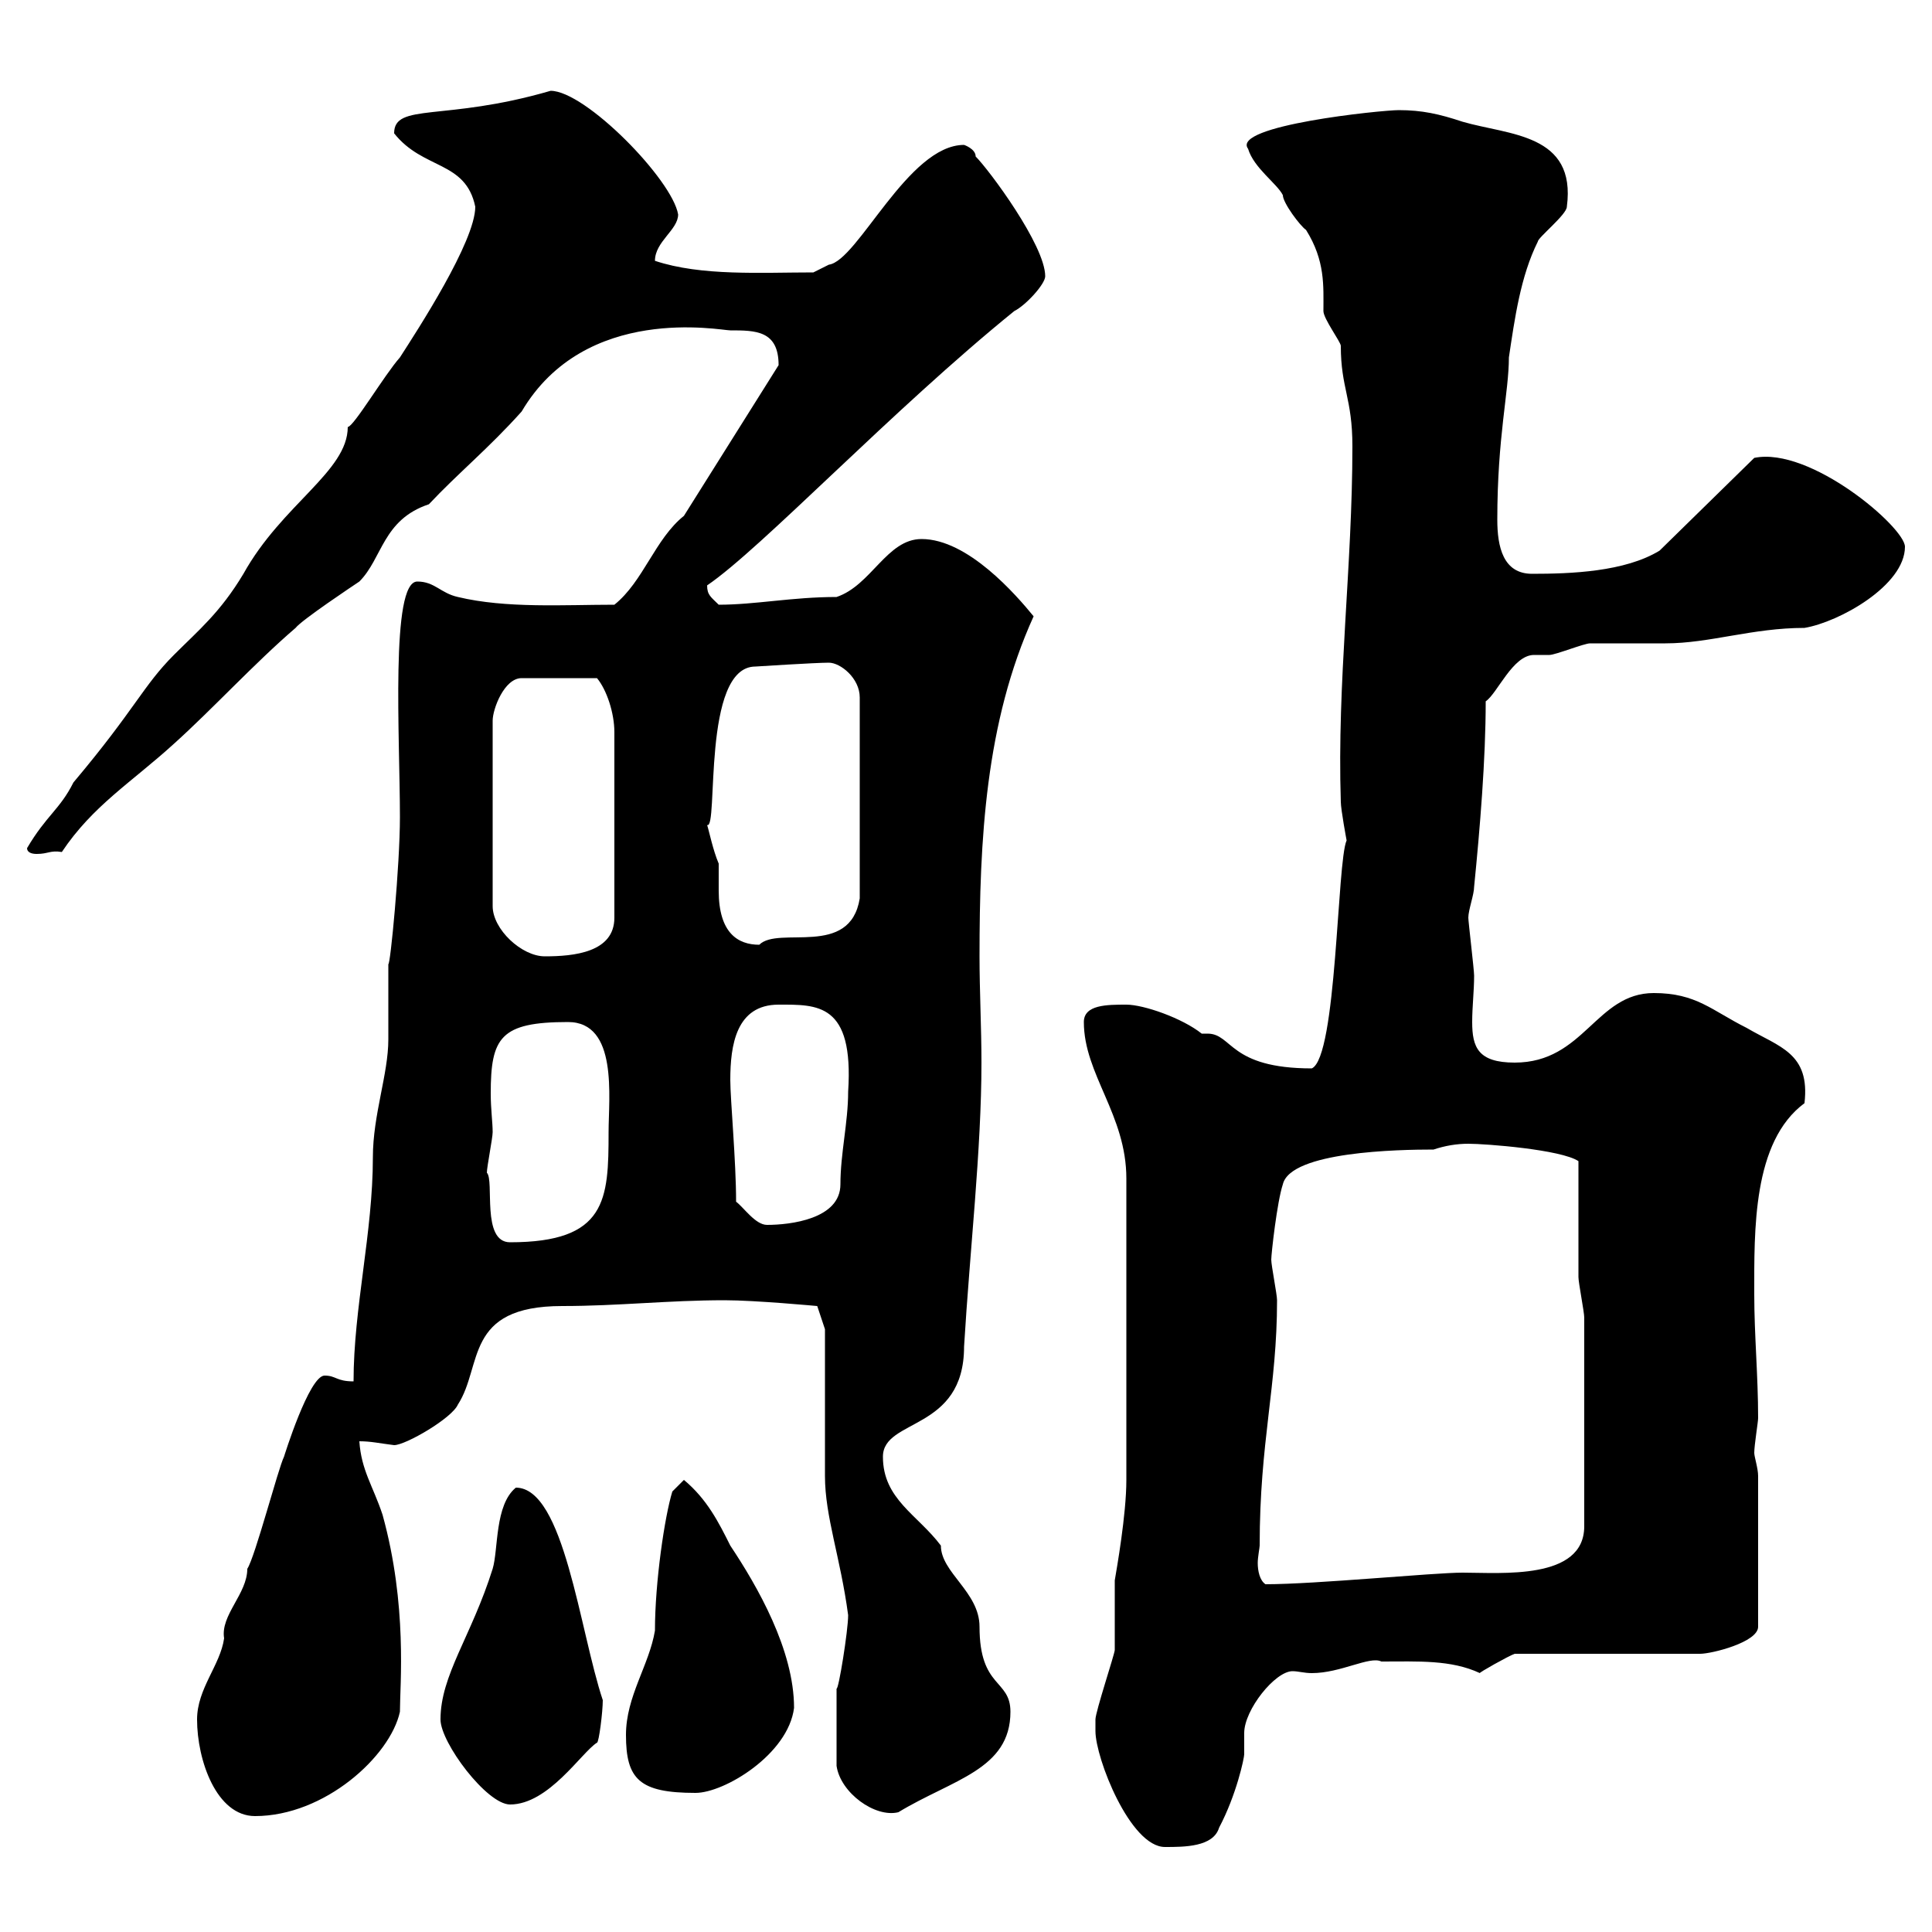 <svg xmlns="http://www.w3.org/2000/svg" xmlns:xlink="http://www.w3.org/1999/xlink" width="300" height="300"><path d="M170.10 268.80C170.10 273 175.50 286.80 180.90 286.80C183.90 286.80 188.40 286.80 189.30 283.80C192 278.70 193.20 273 193.20 272.40C193.20 271.20 193.20 270.30 193.20 269.10C193.20 265.50 198 259.50 200.70 259.50C201.60 259.50 202.50 259.80 203.70 259.80C208.20 259.80 212.70 257.10 214.50 258C220.20 258 225.30 257.70 229.80 259.80C229.50 259.80 234.30 257.10 235.20 256.80L264 256.80C265.80 256.80 273 255 273 252.60L273 229.20C273 228 272.40 226.20 272.40 225.60C272.40 224.40 273 220.80 273 220.20C273 213.60 272.40 207.30 272.40 201C272.40 191.10 272.10 177.30 280.20 171.30C281.10 163.50 276.30 162.60 271.20 159.60C265.80 156.90 263.40 154.20 256.80 154.20C247.80 154.20 246 165 235.20 165C229.50 165 228.60 162.60 228.60 158.70C228.60 156.30 228.90 153.90 228.90 151.50C228.90 150.60 228 143.10 228 142.50C228 141.30 228.90 138.90 228.90 137.70C229.80 128.70 230.70 117.90 230.70 108.90C232.50 107.70 234.90 101.70 238.20 101.70C238.80 101.70 240 101.70 240.60 101.70C241.50 101.70 246 99.90 246.90 99.90C247.80 99.90 257.70 99.90 258.60 99.90C265.50 99.90 272.10 97.50 280.20 97.50C285.60 96.60 295.80 90.90 295.80 84.90C295.80 81.90 281.10 69.30 272.40 71.10L257.70 85.50C252.30 88.80 243.90 89.10 237.90 89.10C233.40 89.10 232.50 84.90 232.50 80.70C232.50 67.80 234.30 60.90 234.30 55.50C235.20 49.50 236.10 42.90 238.80 37.50C238.80 36.90 243.30 33.30 243.30 32.10C244.80 20.70 234.30 21 227.10 18.90C223.50 17.70 220.80 17.10 217.20 17.10C214.50 17.10 191.10 19.50 193.80 23.10C194.70 26.10 198.30 28.50 199.20 30.30C199.20 31.50 201.90 35.10 202.80 35.70C205.80 40.50 205.50 44.40 205.50 48.30C205.50 49.50 208.20 53.10 208.20 53.70C208.20 60.30 210 61.80 210 69.30C210 87.90 207.60 105.90 208.20 124.50C208.20 125.70 209.10 130.50 209.10 130.50C207.60 133.80 207.60 164.10 203.70 165.90C190.80 165.90 191.40 160.50 187.50 160.50C187.50 160.50 187.20 160.50 186.60 160.50C183.60 158.10 177.60 156 174.90 156C171.90 156 168.30 156 168.30 158.70C168.30 166.80 174.90 173.10 174.90 183C174.90 202.80 174.90 222 174.90 229.80C174.90 235.20 173.40 243.60 173.10 245.40C173.10 246 173.10 255 173.10 256.20C173.10 256.80 170.10 265.80 170.10 267C170.10 267 170.10 267.60 170.10 268.80ZM30.60 267C30.60 273.30 33.60 282 39.60 282C50.40 282 60.60 272.70 62.10 265.80C62.10 261.60 63.30 249.30 59.40 235.20C57.90 230.70 56.10 228.30 55.80 223.80C57.60 223.80 58.80 224.10 61.20 224.40C63 224.40 70.20 220.20 71.10 218.10C75 212.10 72 202.80 87.30 202.80C96 202.80 103.80 201.90 112.50 201.90C117.30 201.90 126.90 202.80 126.90 202.80L128.10 206.40C128.10 210 128.10 225.60 128.10 229.20C128.10 235.50 130.50 241.80 131.70 250.80C131.70 253.20 130.20 262.50 129.90 262.20L129.90 274.20C130.50 278.40 135.90 282.30 139.50 281.40C147.90 276.30 156.90 274.80 156.90 265.80C156.90 260.70 152.10 262.20 152.10 252.60C152.10 247.20 146.10 244.20 146.10 240C142.50 235.20 137.10 232.80 137.10 226.20C137.10 220.20 149.70 222.30 149.70 209.10C150.60 194.10 152.40 178.50 152.40 165C152.40 159.60 152.10 153.90 152.10 148.50C152.10 130.50 153 112.20 160.50 95.70C157.80 92.40 150.30 83.70 143.10 83.70C137.70 83.70 135.30 90.90 129.90 92.70C123 92.70 117.30 93.90 111.60 93.90C110.40 92.70 109.80 92.40 109.80 90.90C118.20 85.20 138.60 63.60 157.50 48.30C159.30 47.40 162.30 44.10 162.30 42.90C162.30 38.10 153.60 26.40 151.50 24.30C151.50 23.10 149.70 22.50 149.70 22.50C141 22.50 133.20 40.50 128.70 41.10L126.30 42.30C118.20 42.30 108.90 42.90 101.70 40.50C101.70 37.50 105.30 35.70 105.30 33.30C104.40 27.90 90.90 14.10 85.50 14.10C69 18.90 61.20 15.90 61.20 20.70C65.70 26.40 72.30 24.90 73.80 32.10C73.80 37.50 64.80 51.30 62.10 55.50C59.70 58.20 54.90 66.30 54 66.30C54 73.20 43.80 78.30 37.80 89.10C34.20 95.10 30.90 97.80 27 101.70C22.20 106.50 21 110.10 11.40 121.50C9.30 125.70 7.20 126.60 4.20 131.70C4.20 132.30 4.80 132.60 5.70 132.60C7.50 132.60 7.80 132 9.60 132.30C14.40 125.10 20.40 121.50 27 115.50C33 110.10 39.60 102.90 45.90 97.50C46.80 96.30 54.90 90.90 55.80 90.30C59.40 86.70 59.40 80.70 66.60 78.30C71.10 73.50 75.90 69.60 81 63.90C90.90 47.10 111.90 51.30 113.40 51.30C117.30 51.30 120.90 51.30 120.90 56.70L106.20 80.10C101.70 83.70 99.90 90.30 95.40 93.90C87.60 93.90 78.60 94.50 71.10 92.70C68.40 92.10 67.50 90.30 64.80 90.30C60.60 90.30 62.10 114.60 62.10 126.90C62.10 134.40 60.60 150 60.30 149.70C60.30 150.60 60.30 160.50 60.30 161.40C60.30 166.80 57.90 173.10 57.90 179.70C57.90 191.40 54.90 203.10 54.90 214.50C52.20 214.50 52.20 213.60 50.40 213.60C48 213.60 44.10 226.20 44.10 226.20C43.20 228 39.60 241.80 38.40 243.60C38.40 247.50 34.20 250.80 34.80 254.40C34.20 258.60 30.60 262.20 30.60 267ZM68.40 267C68.40 270.60 75.60 280.20 79.20 280.20C85.20 280.20 90.30 272.10 92.70 270.60C93 270.60 93.60 265.80 93.60 264C90 253.20 87.60 231 80.10 231C76.80 233.70 77.40 240.60 76.50 243.60C73.20 254.10 68.40 260.10 68.40 267ZM97.20 269.40C97.20 276.30 99.30 278.40 108 278.40C112.50 278.40 122.40 272.40 123.30 265.20C123.30 256.20 117.60 246.30 113.40 240C111.60 236.40 109.80 232.80 106.20 229.80L104.40 231.60C103.20 235.50 101.70 245.70 101.70 253.20C100.80 258.60 97.20 263.40 97.20 269.40ZM195.60 240C195.60 223.80 198.30 215.40 198.30 201.90C198.30 201 197.40 196.50 197.40 195.60C197.40 194.70 198.30 186.60 199.20 183.90C200.40 178.80 217.20 178.50 222.60 178.50C224.40 177.90 226.20 177.60 228 177.60C230.70 177.60 242.40 178.50 245.10 180.30C245.10 183 245.10 195.60 245.10 198.30C245.10 199.20 246 203.70 246 204.60L246 237C246 245.40 233.10 244.20 227.10 244.20C222.60 244.20 204.30 246 196.50 246C195.60 245.40 195.30 243.90 195.30 242.70C195.30 241.80 195.60 240.30 195.60 240ZM75.60 182.10C75.60 181.20 76.50 176.70 76.50 175.80C76.50 174.30 76.20 172.20 76.20 169.80C76.20 161.10 77.70 158.70 88.20 158.70C96 158.70 94.50 170.40 94.50 175.80C94.50 186.30 94.20 192.90 79.20 192.90C74.70 192.90 76.80 183.30 75.60 182.10ZM114.30 186.60C114.30 180.30 113.40 170.70 113.40 167.70C113.40 162.30 114.30 156 120.90 156C126.90 156 132.60 155.70 131.70 169.50C131.70 174.30 130.50 179.10 130.50 183.90C130.50 189.30 122.70 190.20 119.10 190.20C117.30 190.20 115.50 187.50 114.30 186.60ZM84.60 148.50C81 148.50 76.50 144.30 76.50 140.70L76.50 111.90C76.50 110.10 78.30 105.30 81 105.30L92.70 105.30C94.20 107.10 95.40 110.70 95.40 113.70L95.40 142.50C95.40 147.90 89.10 148.50 84.60 148.50ZM109.80 128.10C111.60 129 108.90 103.50 117.30 103.50C117.30 103.50 126.60 102.90 128.70 102.90C130.50 102.90 133.50 105.30 133.50 108.30L133.50 139.50C132 148.80 120.90 143.70 117.90 146.70C114.60 146.70 111.60 144.90 111.60 138.30C111.60 136.50 111.60 135.30 111.60 134.10C110.70 132 110.10 129 109.80 128.10Z"/></svg>